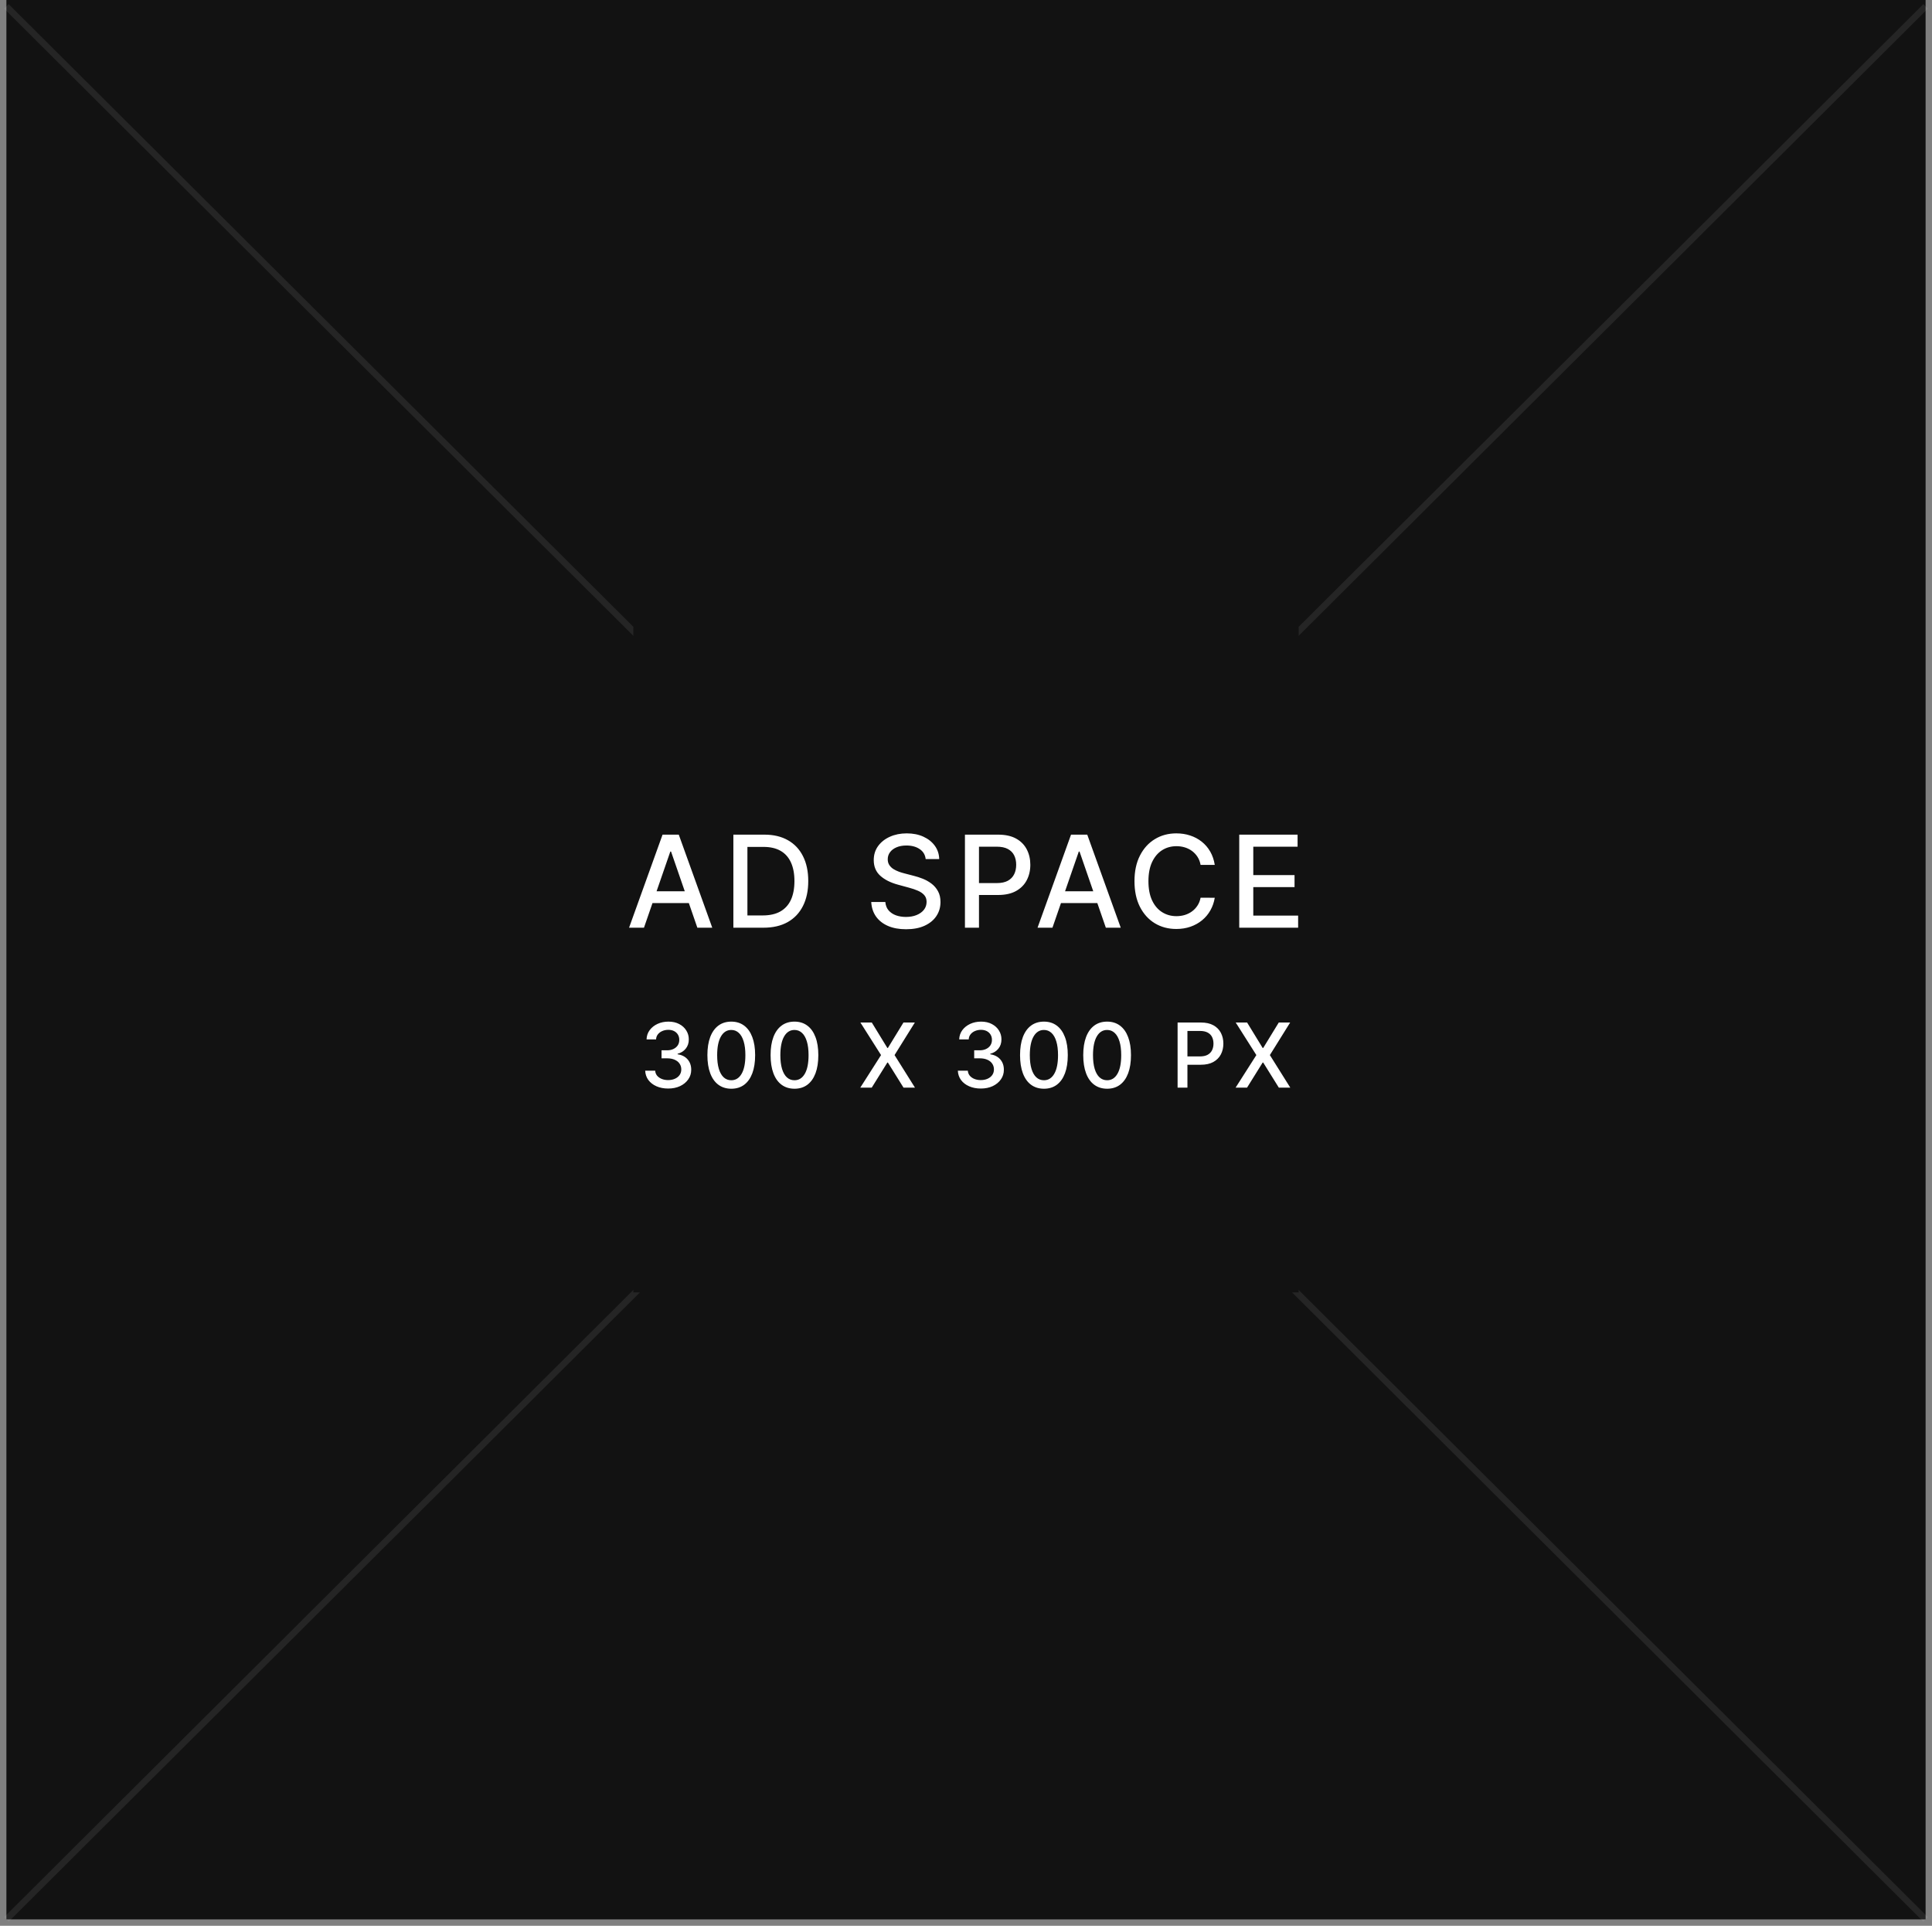 <svg width="302" height="301" viewBox="0 0 302 301" fill="none" xmlns="http://www.w3.org/2000/svg">
<rect x="0" y="0" width="302" height="301" fill="#808080" stroke="none"/>
<rect x="1" width="300" height="300" fill="#121212"/>
<path opacity="0.08" d="M1 300L301 1" stroke="white"/>
<path opacity="0.08" d="M301 300L1 1" stroke="white"/>
<rect x="99" y="98" width="104" height="104" fill="#121212"/>
<path d="M100.662 145H98.332L103.567 130.455H106.102L111.337 145H109.007L104.895 133.097H104.781L100.662 145ZM101.052 139.304H108.609V141.151H101.052V139.304ZM119.346 145H114.637V130.455H119.495C120.92 130.455 122.144 130.746 123.167 131.328C124.19 131.906 124.973 132.737 125.518 133.821C126.067 134.901 126.342 136.196 126.342 137.706C126.342 139.221 126.065 140.523 125.511 141.612C124.961 142.701 124.166 143.539 123.124 144.126C122.083 144.709 120.823 145 119.346 145ZM116.832 143.082H119.225C120.333 143.082 121.254 142.874 121.988 142.457C122.722 142.036 123.271 141.428 123.636 140.632C124 139.832 124.183 138.857 124.183 137.706C124.183 136.565 124 135.597 123.636 134.801C123.276 134.006 122.738 133.402 122.023 132.99C121.308 132.578 120.421 132.372 119.36 132.372H116.832V143.082ZM144.697 134.276C144.621 133.603 144.309 133.082 143.759 132.713C143.21 132.339 142.519 132.152 141.686 132.152C141.089 132.152 140.573 132.247 140.137 132.436C139.702 132.621 139.363 132.876 139.122 133.203C138.885 133.525 138.766 133.892 138.766 134.304C138.766 134.65 138.847 134.948 139.008 135.199C139.174 135.45 139.389 135.661 139.654 135.831C139.924 135.997 140.213 136.136 140.521 136.25C140.829 136.359 141.124 136.449 141.409 136.52L142.829 136.889C143.293 137.003 143.769 137.157 144.257 137.351C144.744 137.545 145.196 137.801 145.613 138.118C146.03 138.435 146.366 138.828 146.622 139.297C146.882 139.766 147.012 140.327 147.012 140.98C147.012 141.804 146.799 142.536 146.373 143.175C145.952 143.814 145.338 144.318 144.534 144.688C143.733 145.057 142.765 145.241 141.629 145.241C140.54 145.241 139.597 145.069 138.802 144.723C138.007 144.377 137.384 143.887 136.934 143.253C136.484 142.614 136.236 141.856 136.188 140.98H138.39C138.433 141.506 138.603 141.944 138.901 142.294C139.204 142.64 139.59 142.898 140.059 143.068C140.533 143.234 141.051 143.317 141.614 143.317C142.235 143.317 142.786 143.22 143.269 143.026C143.757 142.827 144.141 142.552 144.42 142.202C144.699 141.847 144.839 141.432 144.839 140.959C144.839 140.528 144.716 140.175 144.47 139.901C144.228 139.626 143.899 139.399 143.482 139.219C143.07 139.039 142.604 138.88 142.083 138.743L140.364 138.274C139.2 137.957 138.276 137.491 137.595 136.875C136.918 136.259 136.579 135.445 136.579 134.432C136.579 133.594 136.806 132.862 137.261 132.237C137.715 131.612 138.331 131.127 139.107 130.781C139.884 130.431 140.76 130.256 141.735 130.256C142.72 130.256 143.589 130.429 144.342 130.774C145.099 131.12 145.696 131.596 146.132 132.202C146.567 132.803 146.794 133.494 146.813 134.276H144.697ZM150.835 145V130.455H156.019C157.151 130.455 158.089 130.661 158.832 131.072C159.575 131.484 160.132 132.048 160.501 132.763C160.87 133.473 161.055 134.273 161.055 135.163C161.055 136.058 160.868 136.863 160.494 137.578C160.125 138.288 159.566 138.852 158.818 139.268C158.074 139.68 157.139 139.886 156.012 139.886H152.447V138.026H155.813C156.528 138.026 157.108 137.902 157.553 137.656C157.999 137.405 158.325 137.064 158.534 136.634C158.742 136.203 158.846 135.713 158.846 135.163C158.846 134.614 158.742 134.126 158.534 133.7C158.325 133.274 157.996 132.94 157.546 132.699C157.101 132.457 156.514 132.337 155.785 132.337H153.029V145H150.835ZM164.513 145H162.184L167.418 130.455H169.954L175.188 145H172.859L168.746 133.097H168.633L164.513 145ZM164.904 139.304H172.461V141.151H164.904V139.304ZM189.886 135.185H187.67C187.585 134.711 187.426 134.295 187.194 133.935C186.962 133.575 186.678 133.269 186.342 133.018C186.006 132.768 185.629 132.578 185.213 132.45C184.801 132.322 184.363 132.259 183.899 132.259C183.061 132.259 182.31 132.469 181.647 132.891C180.989 133.312 180.468 133.93 180.085 134.744C179.706 135.559 179.517 136.553 179.517 137.727C179.517 138.911 179.706 139.91 180.085 140.724C180.468 141.539 180.992 142.154 181.654 142.571C182.317 142.988 183.063 143.196 183.892 143.196C184.351 143.196 184.787 143.134 185.199 143.011C185.615 142.884 185.992 142.696 186.328 142.45C186.664 142.204 186.948 141.903 187.18 141.548C187.417 141.188 187.58 140.777 187.67 140.312L189.886 140.32C189.768 141.035 189.538 141.693 189.197 142.294C188.861 142.891 188.428 143.407 187.897 143.842C187.372 144.273 186.77 144.607 186.093 144.844C185.416 145.08 184.678 145.199 183.877 145.199C182.618 145.199 181.496 144.901 180.511 144.304C179.526 143.703 178.75 142.843 178.181 141.726C177.618 140.608 177.336 139.276 177.336 137.727C177.336 136.174 177.62 134.841 178.189 133.729C178.757 132.611 179.533 131.754 180.518 131.158C181.503 130.556 182.623 130.256 183.877 130.256C184.649 130.256 185.369 130.367 186.037 130.589C186.709 130.807 187.313 131.129 187.848 131.555C188.383 131.977 188.825 132.493 189.176 133.104C189.526 133.71 189.763 134.403 189.886 135.185ZM193.712 145V130.455H202.831V132.344H195.907V136.776H202.356V138.658H195.907V143.111H202.917V145H193.712Z" fill="white"/>
<path d="M104.447 170.139C103.764 170.139 103.155 170.022 102.618 169.786C102.084 169.551 101.661 169.224 101.35 168.807C101.042 168.386 100.876 167.899 100.853 167.345H102.414C102.434 167.647 102.535 167.909 102.717 168.131C102.903 168.349 103.145 168.518 103.443 168.638C103.741 168.757 104.073 168.817 104.437 168.817C104.838 168.817 105.193 168.747 105.501 168.608C105.813 168.469 106.056 168.275 106.232 168.026C106.408 167.774 106.495 167.484 106.495 167.156C106.495 166.815 106.408 166.515 106.232 166.256C106.06 165.995 105.806 165.789 105.471 165.64C105.14 165.491 104.739 165.416 104.268 165.416H103.408V164.163H104.268C104.646 164.163 104.977 164.095 105.262 163.96C105.551 163.824 105.776 163.635 105.939 163.393C106.101 163.147 106.182 162.861 106.182 162.533C106.182 162.218 106.111 161.944 105.968 161.712C105.829 161.477 105.63 161.293 105.372 161.161C105.117 161.028 104.815 160.962 104.467 160.962C104.136 160.962 103.826 161.023 103.537 161.146C103.252 161.265 103.02 161.437 102.841 161.663C102.662 161.885 102.566 162.152 102.553 162.463H101.066C101.083 161.913 101.245 161.429 101.554 161.011C101.865 160.594 102.276 160.267 102.787 160.032C103.297 159.797 103.864 159.679 104.487 159.679C105.14 159.679 105.703 159.807 106.177 160.062C106.655 160.314 107.022 160.65 107.281 161.071C107.543 161.492 107.672 161.953 107.669 162.453C107.672 163.023 107.513 163.507 107.191 163.905C106.873 164.303 106.449 164.569 105.919 164.705V164.785C106.595 164.888 107.119 165.156 107.49 165.59C107.864 166.024 108.05 166.563 108.047 167.206C108.05 167.766 107.894 168.268 107.579 168.712C107.268 169.156 106.842 169.506 106.302 169.761C105.761 170.013 105.143 170.139 104.447 170.139ZM114.311 170.169C113.525 170.166 112.854 169.959 112.297 169.548C111.74 169.137 111.314 168.538 111.019 167.753C110.724 166.967 110.577 166.021 110.577 164.914C110.577 163.81 110.724 162.867 111.019 162.085C111.318 161.303 111.745 160.706 112.302 160.295C112.862 159.884 113.532 159.679 114.311 159.679C115.089 159.679 115.757 159.886 116.314 160.3C116.871 160.711 117.297 161.308 117.592 162.09C117.89 162.869 118.039 163.81 118.039 164.914C118.039 166.024 117.892 166.972 117.597 167.758C117.302 168.54 116.876 169.138 116.319 169.553C115.762 169.964 115.093 170.169 114.311 170.169ZM114.311 168.842C115 168.842 115.539 168.505 115.926 167.832C116.317 167.16 116.513 166.187 116.513 164.914C116.513 164.069 116.423 163.355 116.245 162.771C116.069 162.185 115.815 161.741 115.484 161.439C115.156 161.134 114.765 160.982 114.311 160.982C113.624 160.982 113.086 161.32 112.695 161.996C112.304 162.672 112.106 163.645 112.103 164.914C112.103 165.763 112.191 166.48 112.367 167.067C112.546 167.65 112.799 168.093 113.127 168.394C113.455 168.692 113.85 168.842 114.311 168.842ZM124.188 170.169C123.402 170.166 122.731 169.959 122.174 169.548C121.617 169.137 121.191 168.538 120.896 167.753C120.601 166.967 120.454 166.021 120.454 164.914C120.454 163.81 120.601 162.867 120.896 162.085C121.195 161.303 121.622 160.706 122.179 160.295C122.739 159.884 123.409 159.679 124.188 159.679C124.967 159.679 125.634 159.886 126.191 160.3C126.748 160.711 127.174 161.308 127.469 162.09C127.767 162.869 127.916 163.81 127.916 164.914C127.916 166.024 127.769 166.972 127.474 167.758C127.179 168.54 126.753 169.138 126.196 169.553C125.639 169.964 124.97 170.169 124.188 170.169ZM124.188 168.842C124.877 168.842 125.416 168.505 125.803 167.832C126.195 167.16 126.39 166.187 126.39 164.914C126.39 164.069 126.301 163.355 126.122 162.771C125.946 162.185 125.692 161.741 125.361 161.439C125.033 161.134 124.642 160.982 124.188 160.982C123.502 160.982 122.963 161.32 122.572 161.996C122.181 162.672 121.984 163.645 121.98 164.914C121.98 165.763 122.068 166.48 122.244 167.067C122.423 167.65 122.676 168.093 123.004 168.394C123.333 168.692 123.727 168.842 124.188 168.842ZM136.273 159.818L138.709 163.8H138.789L141.225 159.818H143.005L139.833 164.909L143.025 170H141.235L138.789 166.072H138.709L136.263 170H134.473L137.72 164.909L134.493 159.818H136.273ZM153.319 170.139C152.636 170.139 152.027 170.022 151.49 169.786C150.956 169.551 150.533 169.224 150.222 168.807C149.914 168.386 149.748 167.899 149.725 167.345H151.286C151.306 167.647 151.407 167.909 151.589 168.131C151.775 168.349 152.017 168.518 152.315 168.638C152.613 168.757 152.945 168.817 153.309 168.817C153.71 168.817 154.065 168.747 154.373 168.608C154.685 168.469 154.928 168.275 155.104 168.026C155.28 167.774 155.367 167.484 155.367 167.156C155.367 166.815 155.28 166.515 155.104 166.256C154.932 165.995 154.678 165.789 154.343 165.64C154.012 165.491 153.611 165.416 153.14 165.416H152.28V164.163H153.14C153.518 164.163 153.849 164.095 154.134 163.96C154.423 163.824 154.648 163.635 154.811 163.393C154.973 163.147 155.054 162.861 155.054 162.533C155.054 162.218 154.983 161.944 154.84 161.712C154.701 161.477 154.502 161.293 154.244 161.161C153.989 161.028 153.687 160.962 153.339 160.962C153.008 160.962 152.698 161.023 152.409 161.146C152.124 161.265 151.892 161.437 151.713 161.663C151.534 161.885 151.438 162.152 151.425 162.463H149.938C149.955 161.913 150.117 161.429 150.426 161.011C150.737 160.594 151.148 160.267 151.659 160.032C152.169 159.797 152.736 159.679 153.359 159.679C154.012 159.679 154.575 159.807 155.049 160.062C155.527 160.314 155.894 160.65 156.153 161.071C156.415 161.492 156.544 161.953 156.541 162.453C156.544 163.023 156.385 163.507 156.063 163.905C155.745 164.303 155.321 164.569 154.791 164.705V164.785C155.467 164.888 155.991 165.156 156.362 165.59C156.736 166.024 156.922 166.563 156.919 167.206C156.922 167.766 156.766 168.268 156.451 168.712C156.14 169.156 155.714 169.506 155.174 169.761C154.633 170.013 154.015 170.139 153.319 170.139ZM163.183 170.169C162.397 170.166 161.726 169.959 161.169 169.548C160.612 169.137 160.186 168.538 159.891 167.753C159.596 166.967 159.449 166.021 159.449 164.914C159.449 163.81 159.596 162.867 159.891 162.085C160.19 161.303 160.617 160.706 161.174 160.295C161.734 159.884 162.404 159.679 163.183 159.679C163.961 159.679 164.629 159.886 165.186 160.3C165.743 160.711 166.169 161.308 166.464 162.09C166.762 162.869 166.911 163.81 166.911 164.914C166.911 166.024 166.764 166.972 166.469 167.758C166.174 168.54 165.748 169.138 165.191 169.553C164.634 169.964 163.965 170.169 163.183 170.169ZM163.183 168.842C163.872 168.842 164.411 168.505 164.798 167.832C165.189 167.16 165.385 166.187 165.385 164.914C165.385 164.069 165.296 163.355 165.117 162.771C164.941 162.185 164.687 161.741 164.356 161.439C164.028 161.134 163.637 160.982 163.183 160.982C162.497 160.982 161.958 161.32 161.567 161.996C161.176 162.672 160.979 163.645 160.975 164.914C160.975 165.763 161.063 166.48 161.239 167.067C161.418 167.65 161.671 168.093 161.999 168.394C162.327 168.692 162.722 168.842 163.183 168.842ZM173.06 170.169C172.274 170.166 171.603 169.959 171.046 169.548C170.489 169.137 170.063 168.538 169.769 167.753C169.474 166.967 169.326 166.021 169.326 164.914C169.326 163.81 169.474 162.867 169.769 162.085C170.067 161.303 170.494 160.706 171.051 160.295C171.611 159.884 172.281 159.679 173.06 159.679C173.839 159.679 174.506 159.886 175.063 160.3C175.62 160.711 176.046 161.308 176.341 162.09C176.639 162.869 176.788 163.81 176.788 164.914C176.788 166.024 176.641 166.972 176.346 167.758C176.051 168.54 175.625 169.138 175.068 169.553C174.511 169.964 173.842 170.169 173.06 170.169ZM173.06 168.842C173.749 168.842 174.288 168.505 174.675 167.832C175.067 167.16 175.262 166.187 175.262 164.914C175.262 164.069 175.173 163.355 174.994 162.771C174.818 162.185 174.564 161.741 174.233 161.439C173.905 161.134 173.514 160.982 173.06 160.982C172.374 160.982 171.835 161.32 171.444 161.996C171.053 162.672 170.856 163.645 170.852 164.914C170.852 165.763 170.94 166.48 171.116 167.067C171.295 167.65 171.548 168.093 171.876 168.394C172.205 168.692 172.599 168.842 173.06 168.842ZM184.076 170V159.818H187.706C188.498 159.818 189.154 159.962 189.674 160.251C190.195 160.539 190.584 160.933 190.843 161.434C191.101 161.931 191.23 162.491 191.23 163.114C191.23 163.741 191.1 164.304 190.838 164.805C190.579 165.302 190.188 165.696 189.664 165.988C189.144 166.276 188.489 166.42 187.701 166.42H185.205V165.118H187.561C188.062 165.118 188.468 165.032 188.779 164.859C189.091 164.684 189.32 164.445 189.466 164.143C189.611 163.842 189.684 163.499 189.684 163.114C189.684 162.73 189.611 162.388 189.466 162.09C189.32 161.792 189.089 161.558 188.774 161.389C188.463 161.22 188.052 161.136 187.542 161.136H185.613V170H184.076ZM194.94 159.818L197.376 163.8H197.456L199.892 159.818H201.672L198.5 164.909L201.692 170H199.902L197.456 166.072H197.376L194.93 170H193.141L196.387 164.909L193.16 159.818H194.94Z" fill="white"/>
</svg>
